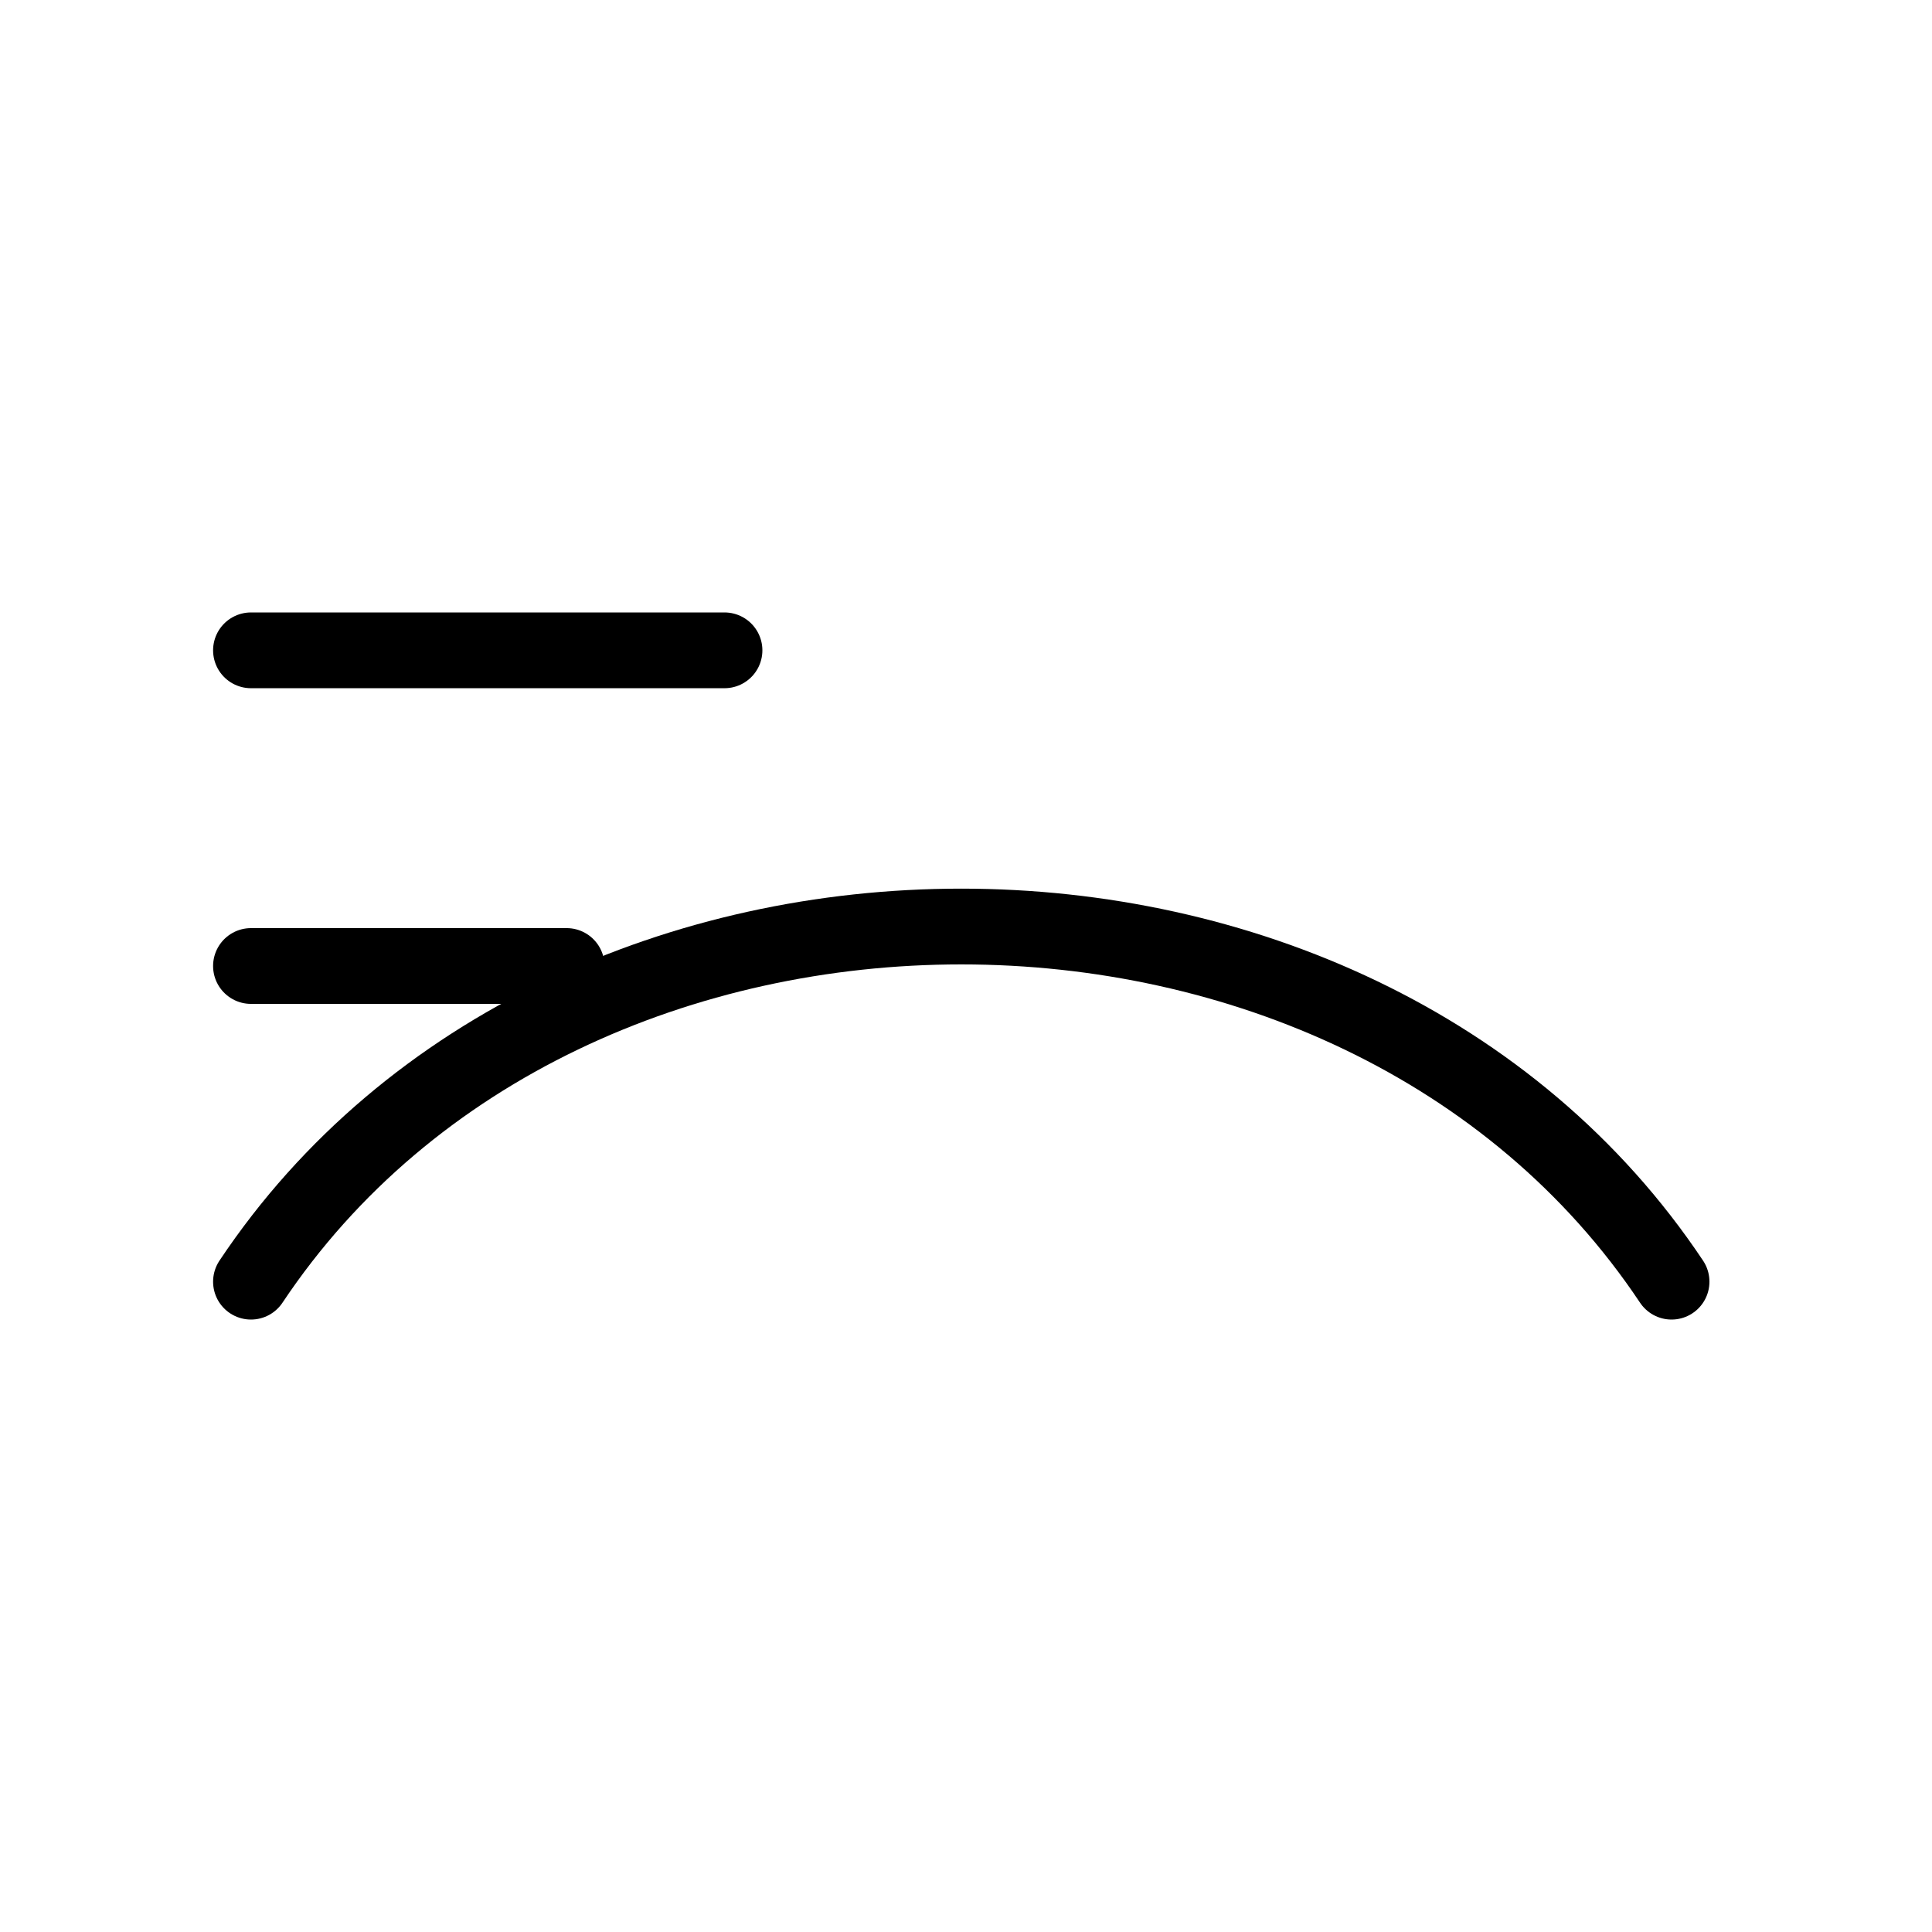 <svg width="51" height="51" viewBox="0 0 51 51" fill="none" xmlns="http://www.w3.org/2000/svg">
<path d="M6.625 33.833C14.958 21.333 35.792 21.333 44.125 33.833" stroke="black" stroke-width="2" stroke-linecap="round" stroke-linejoin="round"/>
<path d="M6.625 25.5H14.958" stroke="black" stroke-width="2" stroke-linecap="round" stroke-linejoin="round"/>
<path d="M6.625 17.167H19.125" stroke="black" stroke-width="2" stroke-linecap="round" stroke-linejoin="round"/>
</svg>
